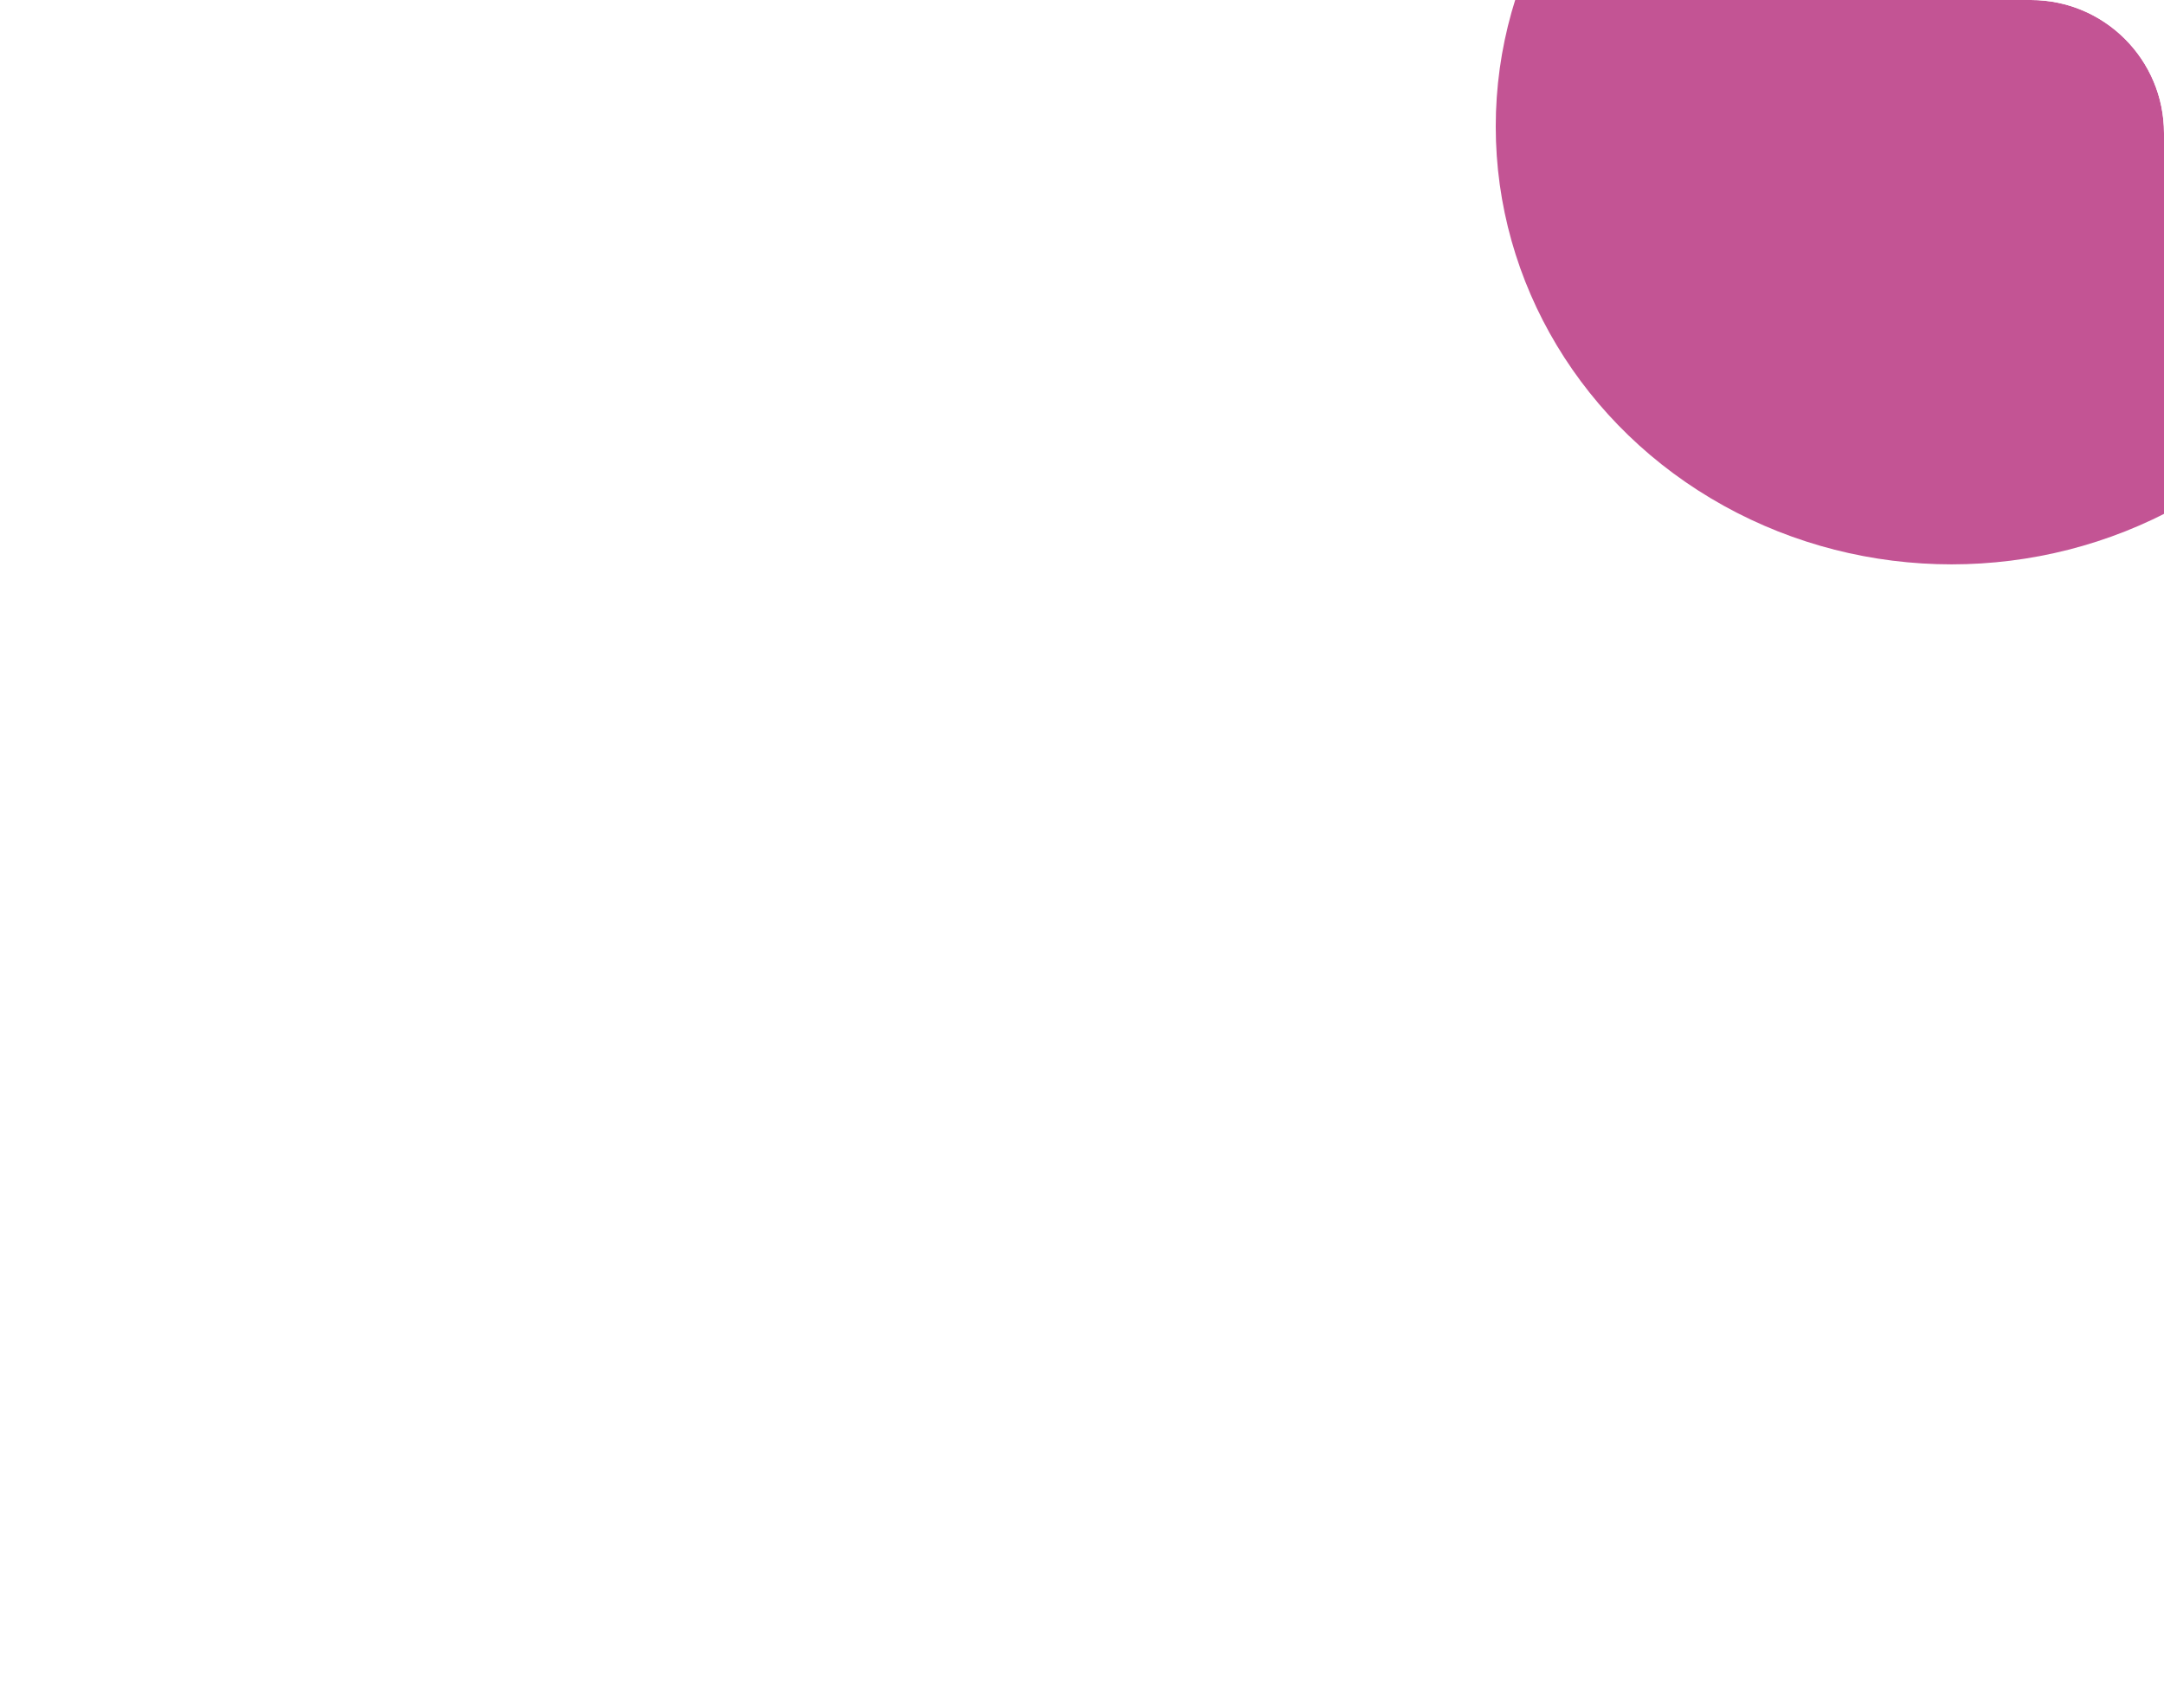<?xml version="1.0" encoding="UTF-8"?> <svg xmlns="http://www.w3.org/2000/svg" width="650" height="513" viewBox="0 0 650 513" fill="none"><g clip-path="url(#clip0_2481_5439)"><g filter="url(#filter0_f_2481_5439)"><ellipse cx="586.193" cy="38" rx="136.918" ry="131.5" fill="#B42A7A" fill-opacity="0.8"></ellipse></g></g><defs><filter id="filter0_f_2481_5439" x="149.275" y="-393.5" width="873.836" height="863" filterUnits="userSpaceOnUse" color-interpolation-filters="sRGB"><feFlood flood-opacity="0" result="BackgroundImageFix"></feFlood><feBlend mode="normal" in="SourceGraphic" in2="BackgroundImageFix" result="shape"></feBlend><feGaussianBlur stdDeviation="150" result="effect1_foregroundBlur_2481_5439"></feGaussianBlur></filter><clipPath id="clip0_2481_5439"><path d="M0 0H610C632.091 0 650 17.909 650 40V513H0V0Z" fill="white"></path></clipPath></defs></svg> 